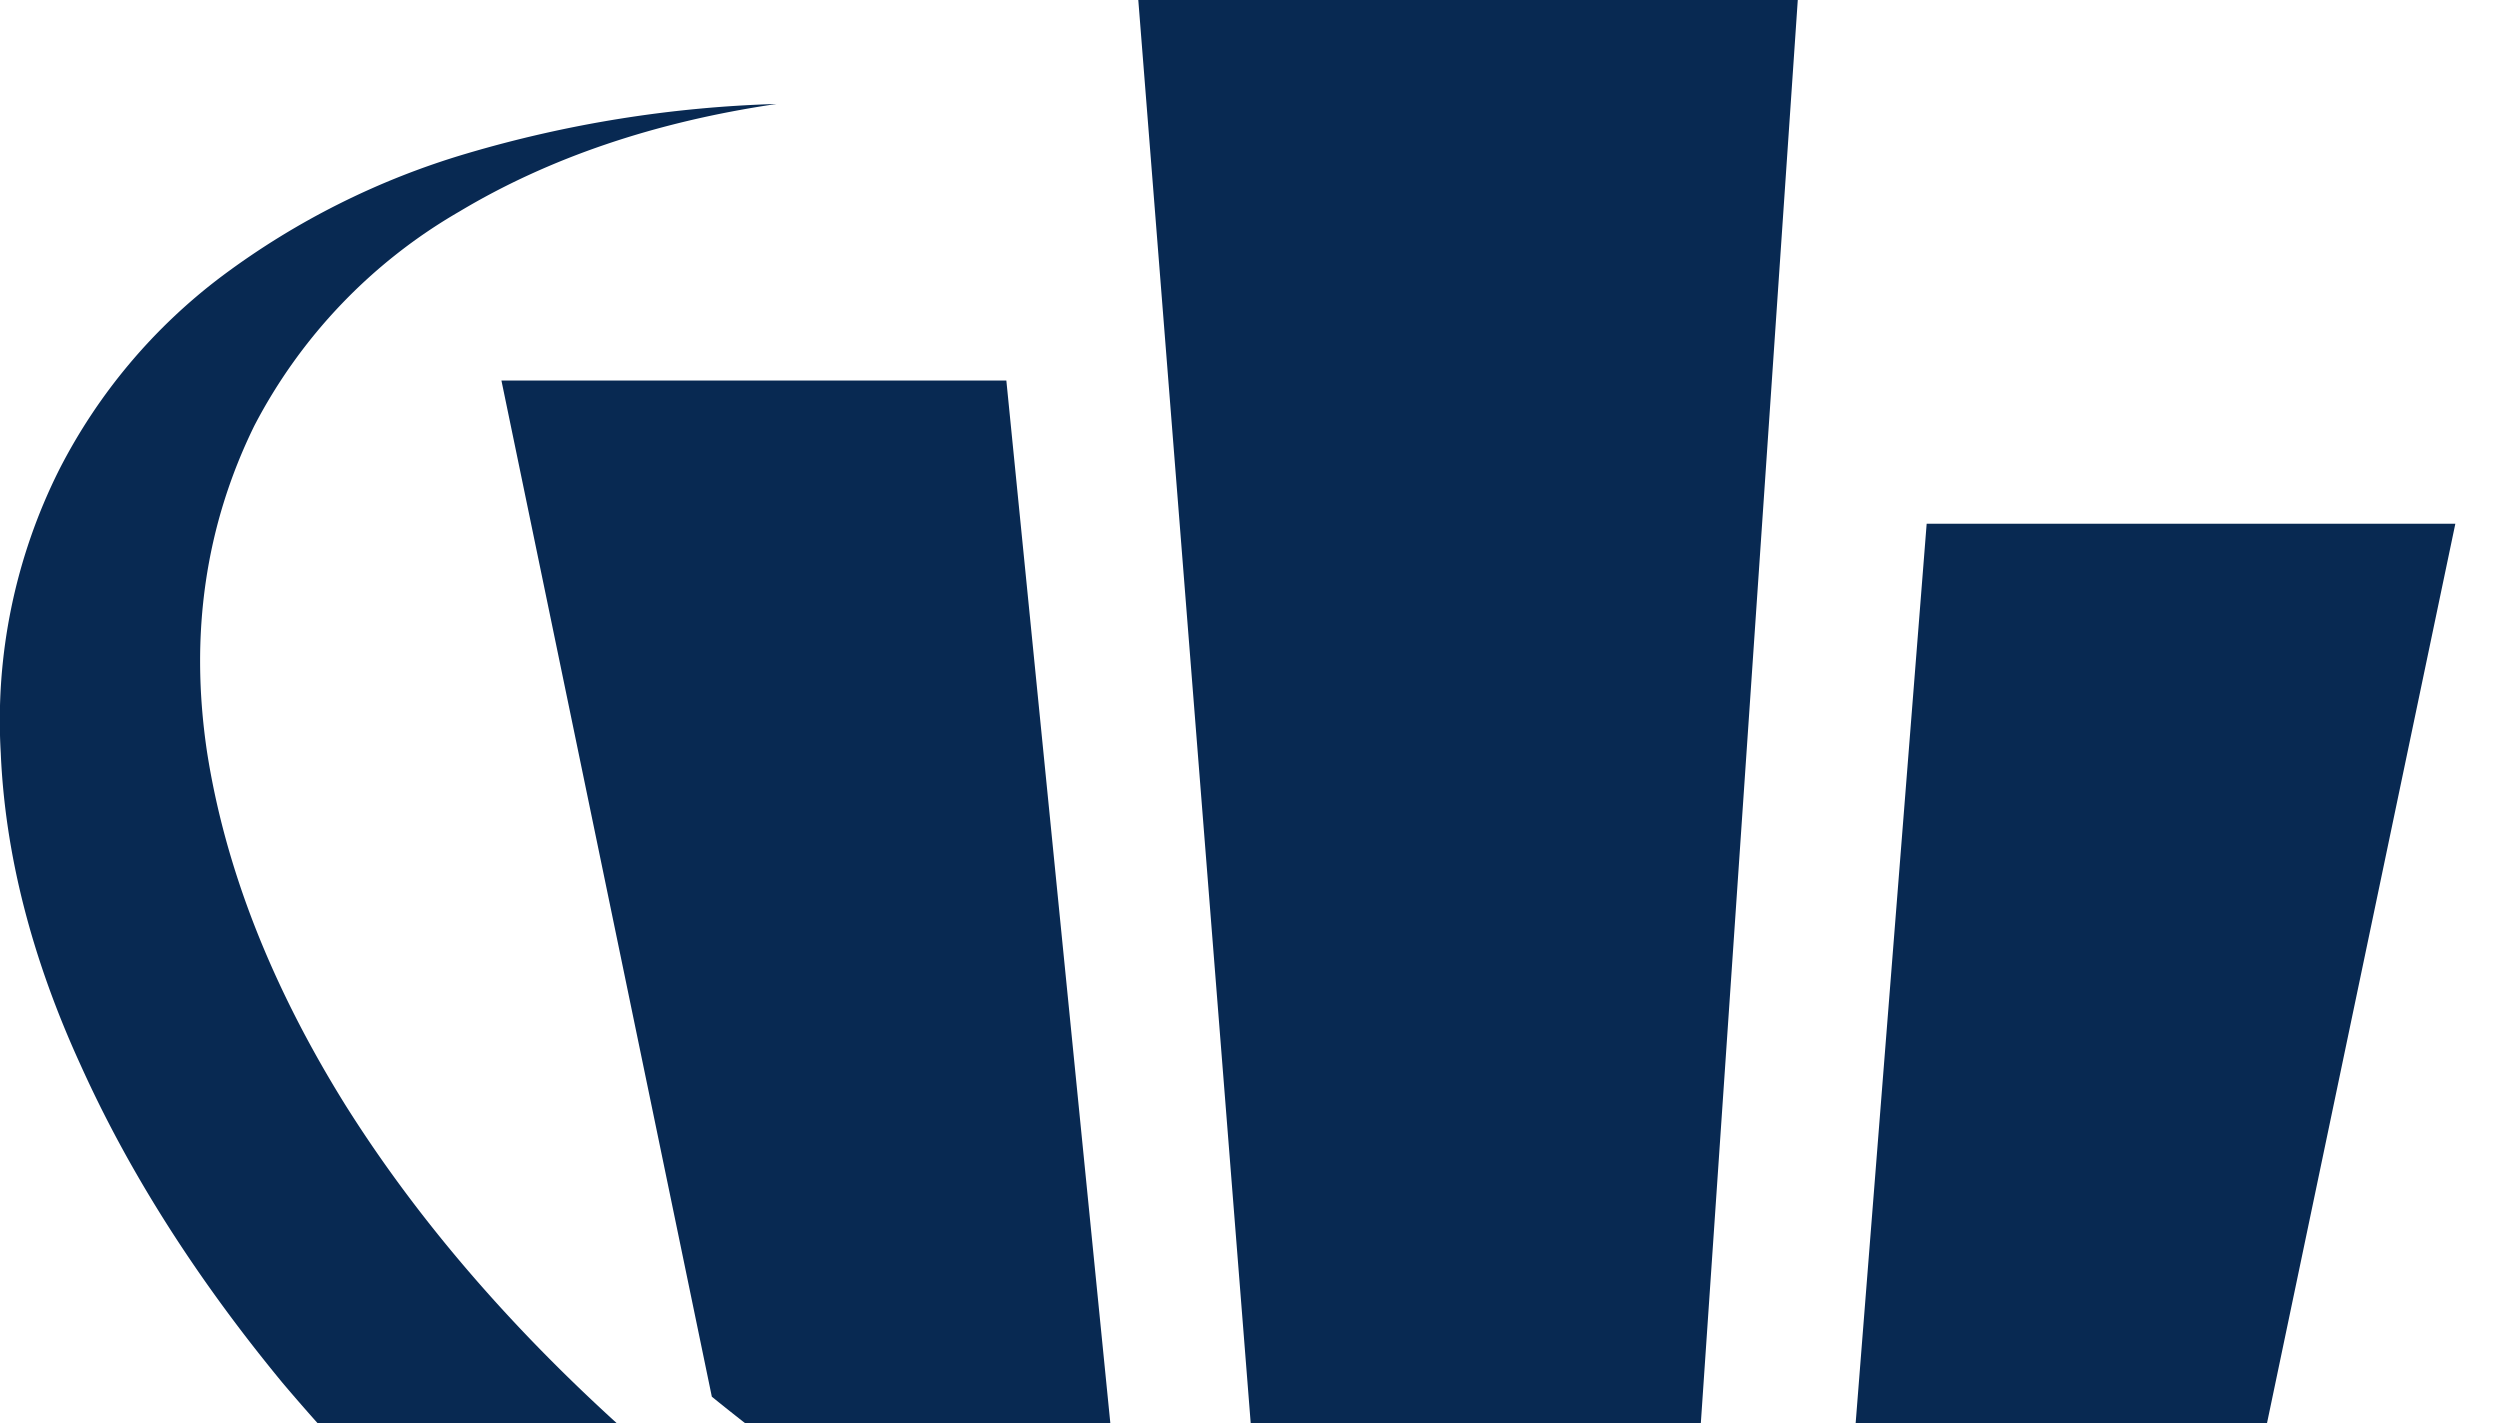<svg xmlns="http://www.w3.org/2000/svg" xmlns:xlink="http://www.w3.org/1999/xlink" width="397" height="226" viewBox="0 0 397 226">
  <defs>
    <linearGradient id="linear-gradient" x1="-0.018" y1="0.235" x2="1.054" y2="0.543" gradientUnits="objectBoundingBox">
      <stop offset="0" stop-color="#f8820a"/>
      <stop offset="1" stop-color="#d96d00"/>
    </linearGradient>
    <clipPath id="clip-path">
      <rect id="Rectangle_5" data-name="Rectangle 5" width="397" height="226" transform="translate(969 115)" fill="url(#linear-gradient)"/>
    </clipPath>
  </defs>
  <g id="Mask_Group_4" data-name="Mask Group 4" transform="translate(-969 -115)" clip-path="url(#clip-path)">
    <g id="Group_8" data-name="Group 8" transform="translate(703.855 17.89)">
      <path id="Path_48" data-name="Path 48" d="M274.527,171.734a89.173,89.173,0,0,1,25.862-30.769,123.144,123.144,0,0,1,38.9-19.484,193.19,193.19,0,0,1,49.177-7.862q-28.971,4.264-50.384,17.091a84.085,84.085,0,0,0-32.552,34.013q-11.643,23.755-7.535,51.623,4.3,27.864,22.1,56.406Q338.081,301.3,367.555,327.1q29.477,25.974,68.534,45.8A348.607,348.607,0,0,0,498.453,397a280.754,280.754,0,0,0,59.794,9.745q28.968,1.362,53.285-4.1,24.5-5.464,42.5-17.786a82.5,82.5,0,0,0,27.75-31.1,80.35,80.35,0,0,0,8.566-35.034,109.763,109.763,0,0,0-6.506-38.282,170.376,170.376,0,0,0-19.7-39.488q20.219,24.62,31.347,49.9Q706.639,316,707.828,340.093a87.207,87.207,0,0,1-40.259,78.949q-20.224,13.517-47.643,19.315-27.4,5.97-59.619,4.1a317.633,317.633,0,0,1-67.324-11.281,394.246,394.246,0,0,1-70.253-27.341,378.271,378.271,0,0,1-63.565-40.162,322.05,322.05,0,0,1-49.18-47q-20.557-24.949-32.032-50.419-11.666-25.46-12.688-49.569a88.84,88.84,0,0,1,9.262-44.949" fill="#082952" fill-rule="evenodd"/>
      <path id="Path_49" data-name="Path 49" d="M611.532,388.118,655.053,180.28H571.1L554.311,392.9q31.365,2.041,57.221-4.78" fill="#082952" fill-rule="evenodd"/>
      <path id="Path_50" data-name="Path 50" d="M553.63,53.11h-111.2l25.179,318.774a298.523,298.523,0,0,0,63.06,18.276L553.63,53.11" fill="#082952" fill-rule="evenodd"/>
      <path id="Path_51" data-name="Path 51" d="M445.341,361.962,424.953,157.538H344.772l33.413,161.368A368.609,368.609,0,0,0,414.5,344.873q15.263,9.413,30.843,17.089" fill="#082952" fill-rule="evenodd"/>
    </g>
  </g>
</svg>

